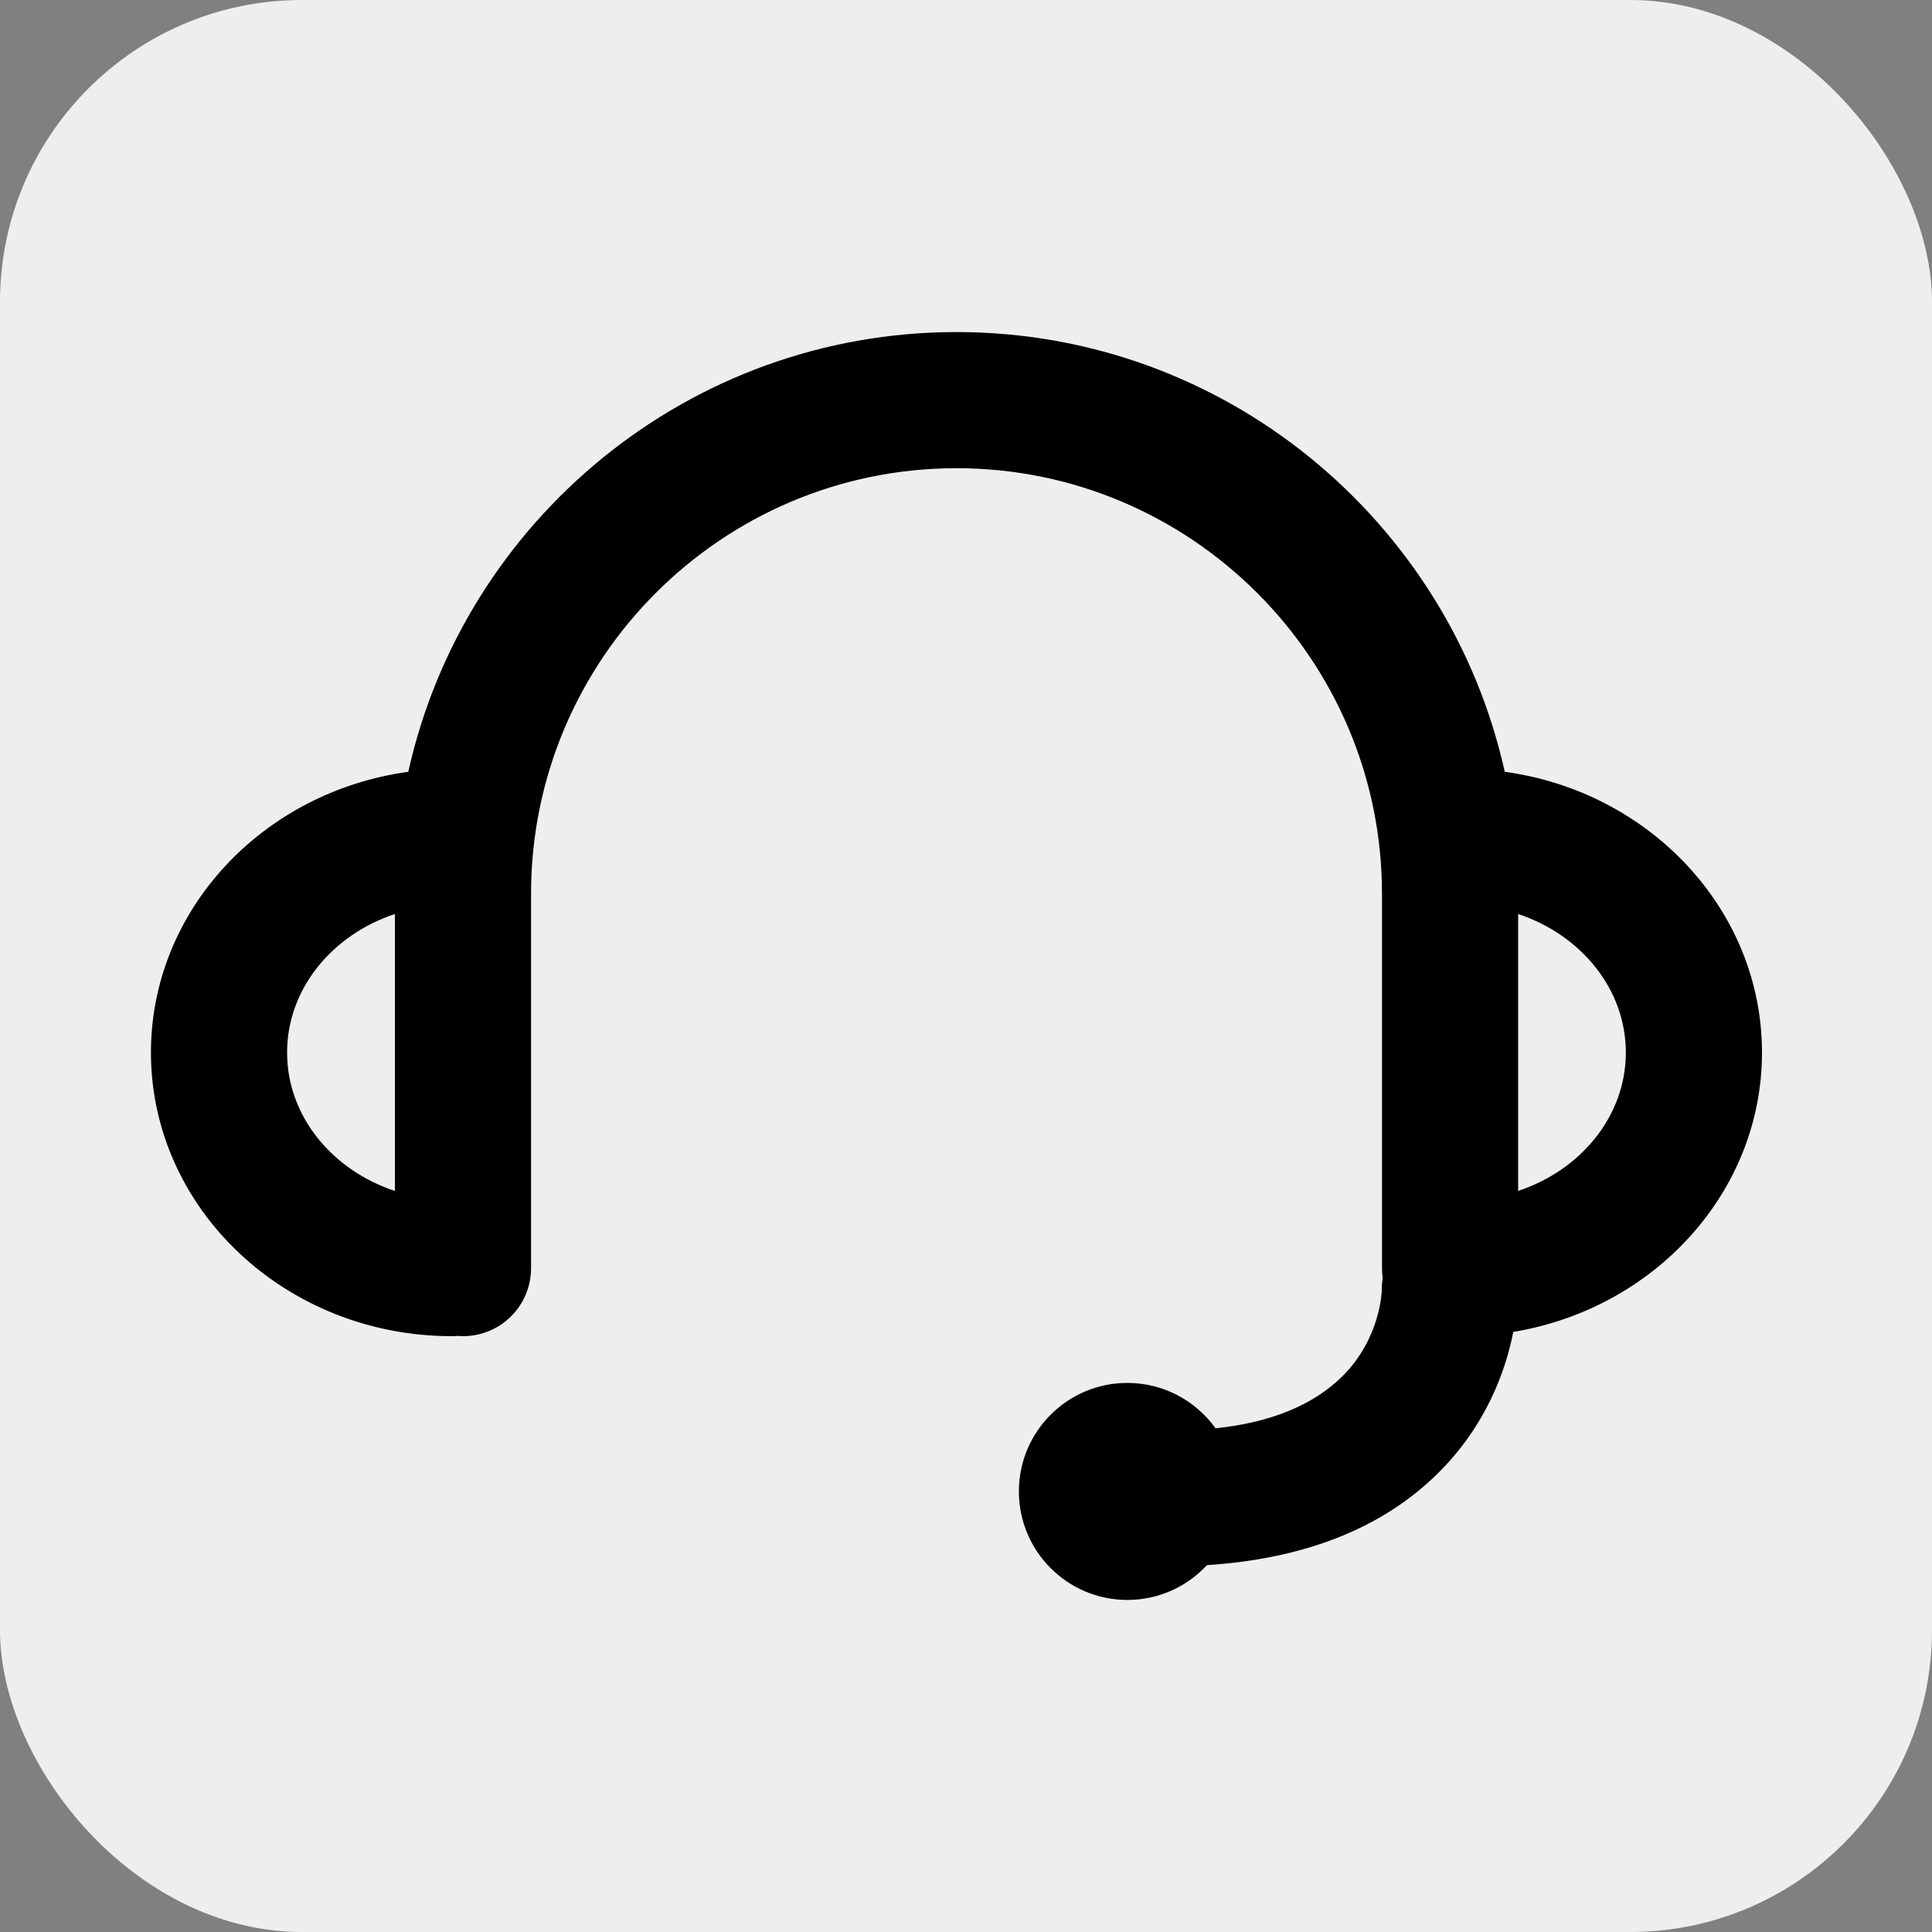 <?xml version="1.0" encoding="UTF-8"?>
<svg width="64px" height="64px" viewBox="0 0 64 64" version="1.1" xmlns="http://www.w3.org/2000/svg" xmlns:xlink="http://www.w3.org/1999/xlink">
    <rect x="0" y="0" width="64" height="64" fill="#808080" stroke="none"/>
    <!-- Generator: Sketch 55.1 (78136) - https://sketchapp.com -->
    <title>Group 5</title>
    <desc>Created with Sketch.</desc>
    <g id="Page-1" stroke="none" stroke-width="1" fill="none" fill-rule="evenodd">
        <g id="Group-5" fill-rule="nonzero">
            <rect id="Rectangle-Copy-Copy-2" fill="#EEEEEE" x="0" y="0" width="64" height="64" rx="10"></rect>
            <path d="M31.686,11 C40.558,11 47.998,17.243 49.847,25.567 C54.661,26.226 58.368,30.146 58.368,34.867 C58.368,39.492 54.804,43.35 50.129,44.121 C49.886,45.366 49.255,47.203 47.622,48.815 C45.792,50.621 43.224,51.637 39.982,51.847 C39.325,52.556 38.387,53 37.346,53 C35.359,53 33.752,51.39 33.752,49.405 C33.752,47.421 35.359,45.811 37.346,45.811 C38.548,45.811 39.614,46.405 40.267,47.314 C42.115,47.122 43.512,46.532 44.456,45.603 C45.737,44.341 45.773,42.762 45.773,42.746 C45.771,42.606 45.782,42.469 45.804,42.336 C45.788,42.229 45.78,42.119 45.78,42.007 L45.78,29.604 C45.78,21.833 39.455,15.51 31.686,15.51 C23.913,15.51 17.592,21.833 17.592,29.604 L17.592,42.007 C17.592,43.254 16.584,44.262 15.337,44.262 C15.274,44.262 15.212,44.258 15.15,44.253 C15.088,44.258 15.026,44.262 14.963,44.262 C9.469,44.262 5,40.047 5,34.867 C5,30.146 8.71,26.226 13.525,25.567 C15.374,17.243 22.814,11 31.686,11 Z M13.082,30.278 C10.999,30.967 9.51,32.764 9.51,34.867 C9.51,36.968 10.999,38.764 13.082,39.452 L13.082,30.278 Z M50.29,30.278 L50.29,39.451 C52.37,38.762 53.858,36.967 53.858,34.866 C53.858,32.764 52.37,30.967 50.29,30.278 Z" id="Combined-Shape" fill="#000000"></path>
        </g>
    </g>
</svg>